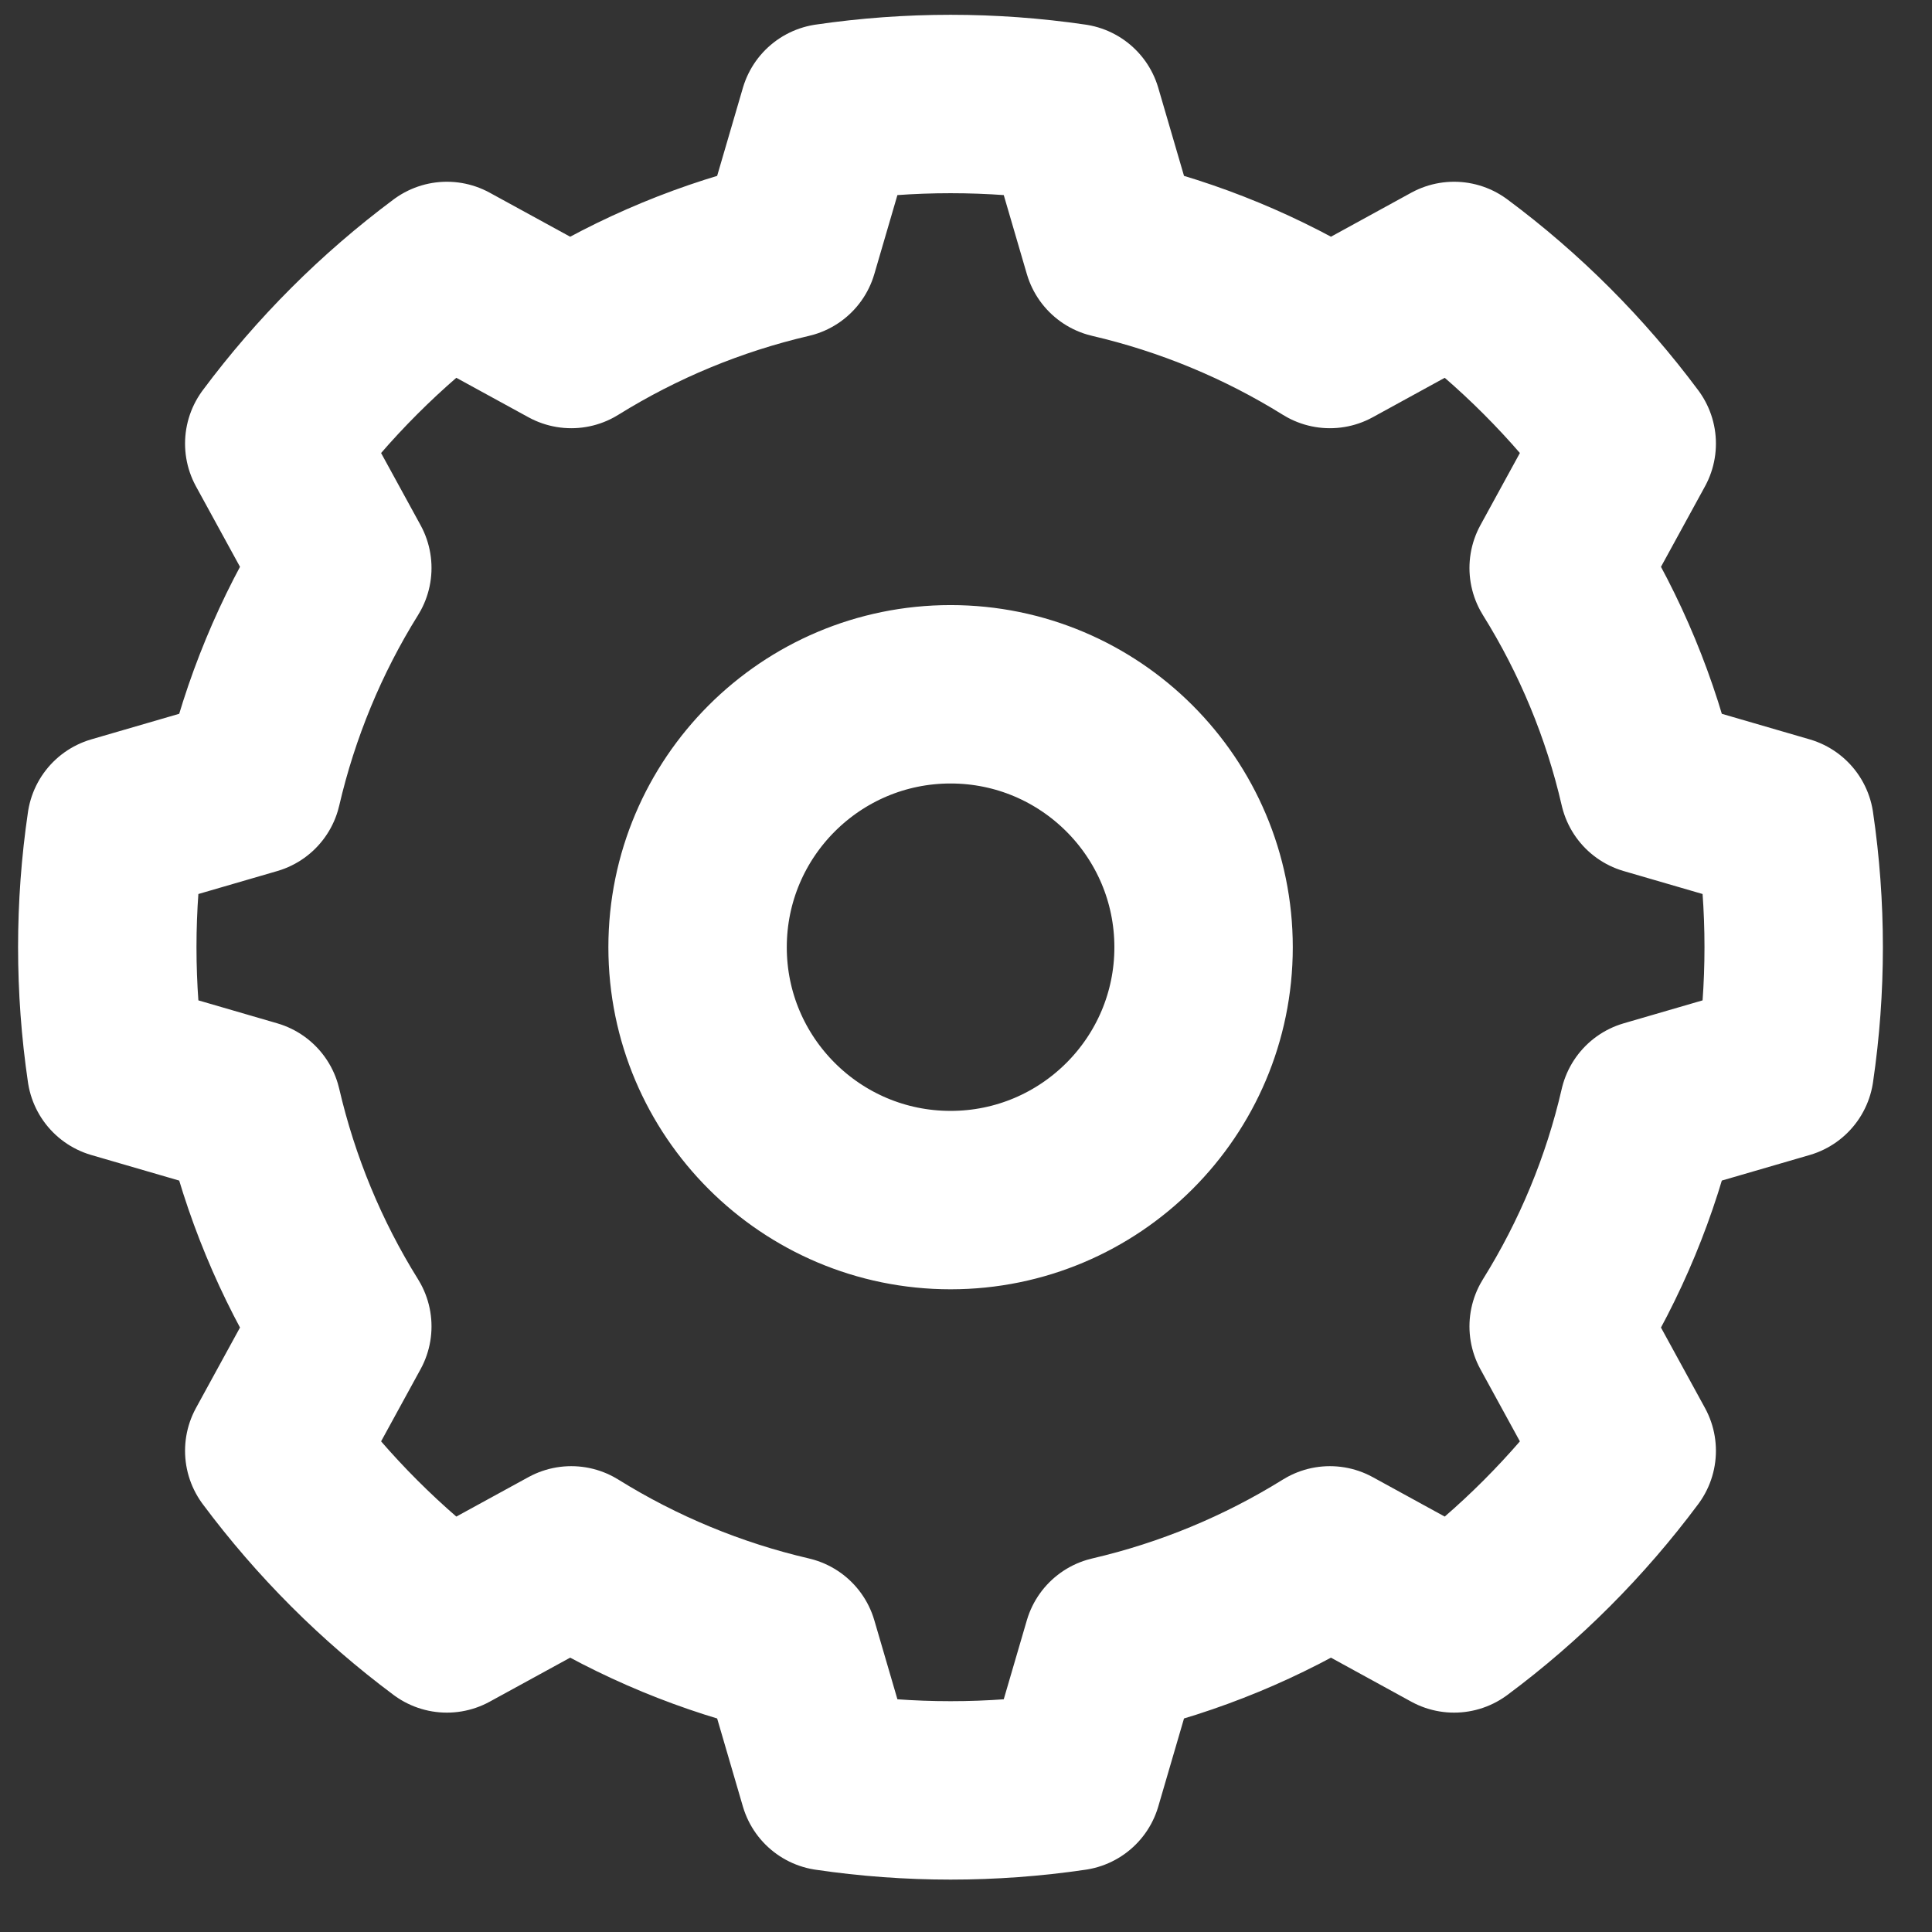 <?xml version="1.0" encoding="UTF-8" standalone="no"?>
<!DOCTYPE svg PUBLIC "-//W3C//DTD SVG 1.1//EN" "http://www.w3.org/Graphics/SVG/1.1/DTD/svg11.dtd">
<svg width="100%" height="100%" viewBox="0 0 26 26" version="1.1" xmlns="http://www.w3.org/2000/svg" xmlns:xlink="http://www.w3.org/1999/xlink" xml:space="preserve" xmlns:serif="http://www.serif.com/" style="fill-rule:evenodd;clip-rule:evenodd;stroke-linecap:round;stroke-linejoin:round;stroke-miterlimit:1.5;">
    <rect x="0" y="0" width="26" height="26" fill="#333333" stroke="none"/>
    <g transform="matrix(0.48,0,0,0.48,-635.248,-1197.36)">
        <g transform="matrix(0.539,0,0,0.539,651.632,1962.66)">
            <path d="M1302.18,992.588C1297.97,991.972 1293.69,991.972 1289.48,992.588L1287.41,999.668C1283.41,1000.6 1279.59,1002.18 1276.1,1004.35L1269.63,1000.81C1266.22,1003.35 1263.19,1006.38 1260.65,1009.79L1264.19,1016.26C1262.02,1019.74 1260.44,1023.57 1259.51,1027.57L1252.43,1029.63C1251.81,1033.85 1251.81,1038.12 1252.43,1042.34L1259.51,1044.4C1260.44,1048.4 1262.02,1052.23 1264.19,1055.71L1260.65,1062.18C1263.19,1065.59 1266.22,1068.62 1269.63,1071.16L1276.1,1067.62C1279.59,1069.79 1283.41,1071.37 1287.41,1072.3L1289.48,1079.38C1293.69,1080 1297.97,1080 1302.18,1079.38L1304.25,1072.3C1308.25,1071.37 1312.07,1069.79 1315.56,1067.62L1322.02,1071.16C1325.44,1068.62 1328.46,1065.59 1331,1062.18L1327.46,1055.71C1329.63,1052.23 1331.22,1048.4 1332.14,1044.4L1339.22,1042.34C1339.84,1038.12 1339.84,1033.85 1339.22,1029.63L1332.14,1027.57C1331.22,1023.57 1329.63,1019.74 1327.46,1016.26L1331,1009.79C1328.46,1006.38 1325.44,1003.35 1322.02,1000.81L1315.56,1004.35C1312.07,1002.18 1308.25,1000.6 1304.25,999.668L1302.18,992.588ZM1295.83,1022.83C1303.09,1022.83 1308.99,1028.72 1308.99,1035.99C1308.99,1043.25 1303.09,1049.14 1295.83,1049.14C1288.57,1049.14 1282.67,1043.25 1282.67,1035.99C1282.67,1028.72 1288.57,1022.83 1295.83,1022.83Z" style="fill:none;stroke:white;stroke-width:9.28px;"/>
        </g>
    </g>
</svg>
